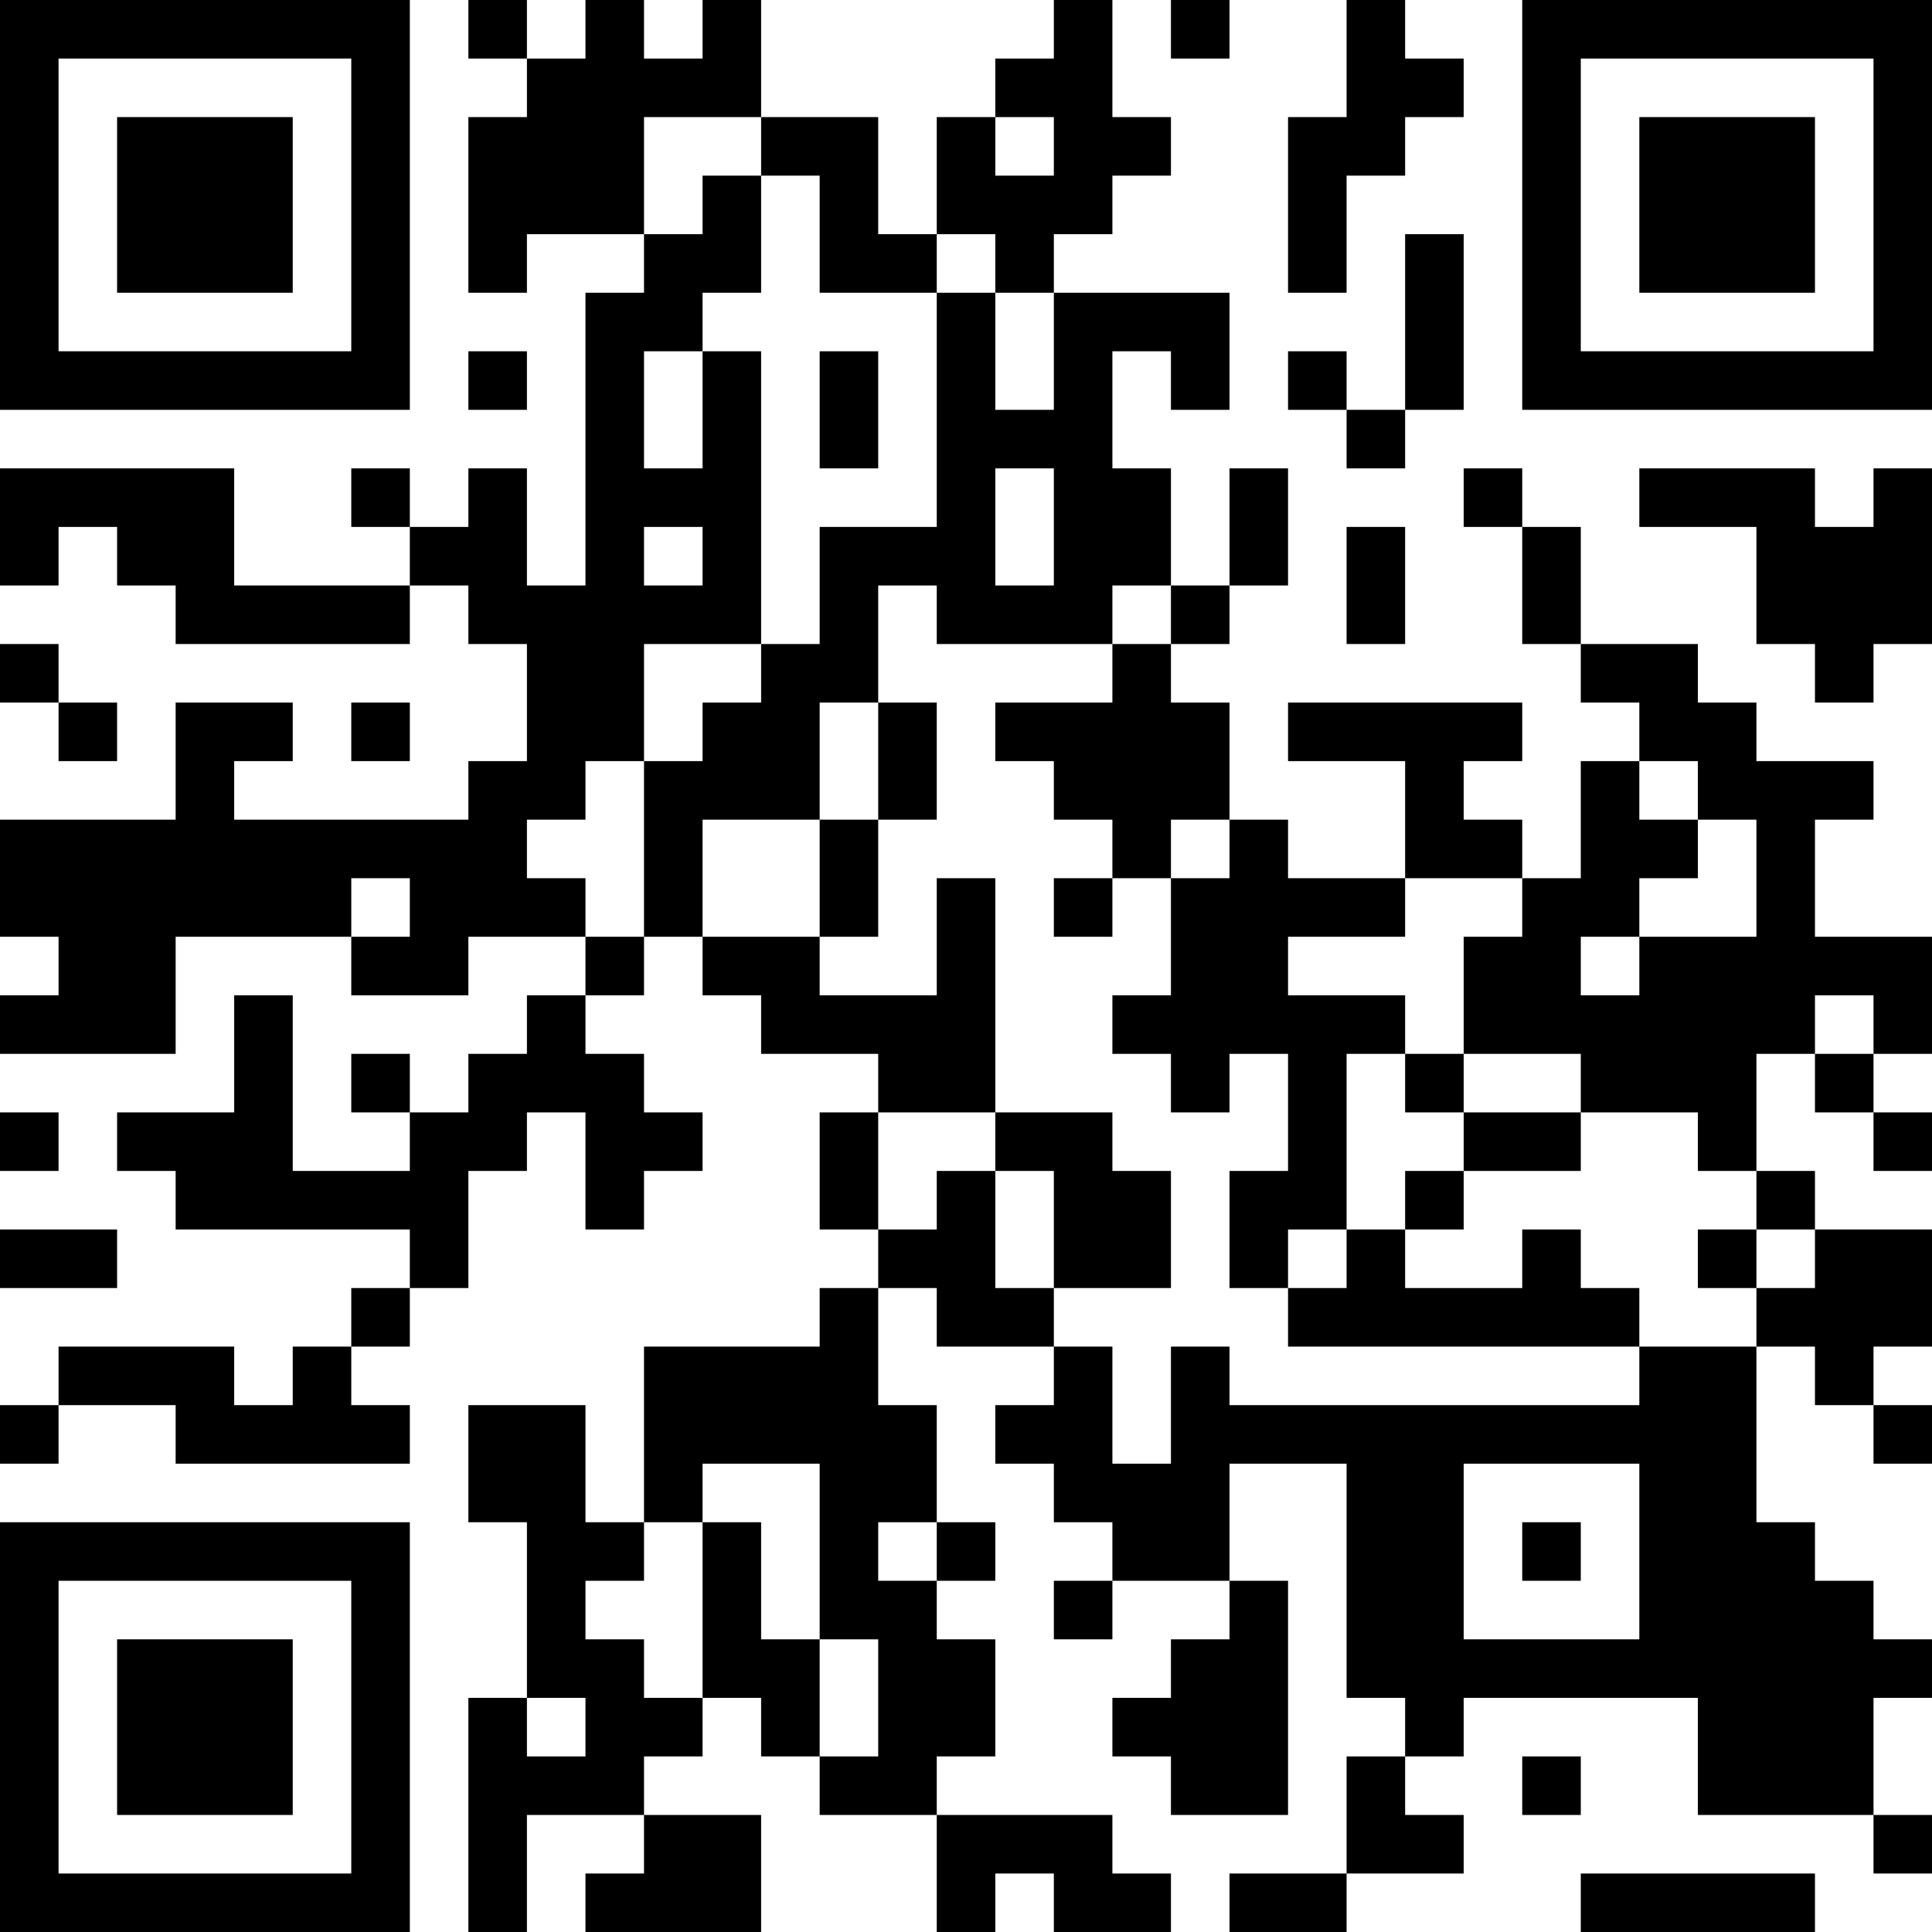 <?xml version="1.0" encoding="UTF-8"?>
<svg xmlns="http://www.w3.org/2000/svg" version="1.1" width="250" height="250" viewBox="0 0 250 250"><rect x="0" y="0" width="250" height="250" fill="#ffffff"/><g transform="scale(7.576)"><g transform="translate(0,0)"><path fill-rule="evenodd" d="M8 0L8 1L9 1L9 2L8 2L8 5L9 5L9 4L11 4L11 5L10 5L10 10L9 10L9 8L8 8L8 9L7 9L7 8L6 8L6 9L7 9L7 10L4 10L4 8L0 8L0 10L1 10L1 9L2 9L2 10L3 10L3 11L7 11L7 10L8 10L8 11L9 11L9 13L8 13L8 14L4 14L4 13L5 13L5 12L3 12L3 14L0 14L0 16L1 16L1 17L0 17L0 18L3 18L3 16L6 16L6 17L8 17L8 16L10 16L10 17L9 17L9 18L8 18L8 19L7 19L7 18L6 18L6 19L7 19L7 20L5 20L5 17L4 17L4 19L2 19L2 20L3 20L3 21L7 21L7 22L6 22L6 23L5 23L5 24L4 24L4 23L1 23L1 24L0 24L0 25L1 25L1 24L3 24L3 25L7 25L7 24L6 24L6 23L7 23L7 22L8 22L8 20L9 20L9 19L10 19L10 21L11 21L11 20L12 20L12 19L11 19L11 18L10 18L10 17L11 17L11 16L12 16L12 17L13 17L13 18L15 18L15 19L14 19L14 21L15 21L15 22L14 22L14 23L11 23L11 26L10 26L10 24L8 24L8 26L9 26L9 29L8 29L8 33L9 33L9 31L11 31L11 32L10 32L10 33L13 33L13 31L11 31L11 30L12 30L12 29L13 29L13 30L14 30L14 31L16 31L16 33L17 33L17 32L18 32L18 33L20 33L20 32L19 32L19 31L16 31L16 30L17 30L17 28L16 28L16 27L17 27L17 26L16 26L16 24L15 24L15 22L16 22L16 23L18 23L18 24L17 24L17 25L18 25L18 26L19 26L19 27L18 27L18 28L19 28L19 27L21 27L21 28L20 28L20 29L19 29L19 30L20 30L20 31L22 31L22 27L21 27L21 25L23 25L23 29L24 29L24 30L23 30L23 32L21 32L21 33L23 33L23 32L25 32L25 31L24 31L24 30L25 30L25 29L29 29L29 31L32 31L32 32L33 32L33 31L32 31L32 29L33 29L33 28L32 28L32 27L31 27L31 26L30 26L30 23L31 23L31 24L32 24L32 25L33 25L33 24L32 24L32 23L33 23L33 21L31 21L31 20L30 20L30 18L31 18L31 19L32 19L32 20L33 20L33 19L32 19L32 18L33 18L33 16L31 16L31 14L32 14L32 13L30 13L30 12L29 12L29 11L27 11L27 9L26 9L26 8L25 8L25 9L26 9L26 11L27 11L27 12L28 12L28 13L27 13L27 15L26 15L26 14L25 14L25 13L26 13L26 12L22 12L22 13L24 13L24 15L22 15L22 14L21 14L21 12L20 12L20 11L21 11L21 10L22 10L22 8L21 8L21 10L20 10L20 8L19 8L19 6L20 6L20 7L21 7L21 5L18 5L18 4L19 4L19 3L20 3L20 2L19 2L19 0L18 0L18 1L17 1L17 2L16 2L16 4L15 4L15 2L13 2L13 0L12 0L12 1L11 1L11 0L10 0L10 1L9 1L9 0ZM20 0L20 1L21 1L21 0ZM23 0L23 2L22 2L22 5L23 5L23 3L24 3L24 2L25 2L25 1L24 1L24 0ZM11 2L11 4L12 4L12 3L13 3L13 5L12 5L12 6L11 6L11 8L12 8L12 6L13 6L13 11L11 11L11 13L10 13L10 14L9 14L9 15L10 15L10 16L11 16L11 13L12 13L12 12L13 12L13 11L14 11L14 9L16 9L16 5L17 5L17 7L18 7L18 5L17 5L17 4L16 4L16 5L14 5L14 3L13 3L13 2ZM17 2L17 3L18 3L18 2ZM24 4L24 7L23 7L23 6L22 6L22 7L23 7L23 8L24 8L24 7L25 7L25 4ZM8 6L8 7L9 7L9 6ZM14 6L14 8L15 8L15 6ZM17 8L17 10L18 10L18 8ZM28 8L28 9L30 9L30 11L31 11L31 12L32 12L32 11L33 11L33 8L32 8L32 9L31 9L31 8ZM11 9L11 10L12 10L12 9ZM23 9L23 11L24 11L24 9ZM15 10L15 12L14 12L14 14L12 14L12 16L14 16L14 17L16 17L16 15L17 15L17 19L15 19L15 21L16 21L16 20L17 20L17 22L18 22L18 23L19 23L19 25L20 25L20 23L21 23L21 24L28 24L28 23L30 23L30 22L31 22L31 21L30 21L30 20L29 20L29 19L27 19L27 18L25 18L25 16L26 16L26 15L24 15L24 16L22 16L22 17L24 17L24 18L23 18L23 21L22 21L22 22L21 22L21 20L22 20L22 18L21 18L21 19L20 19L20 18L19 18L19 17L20 17L20 15L21 15L21 14L20 14L20 15L19 15L19 14L18 14L18 13L17 13L17 12L19 12L19 11L20 11L20 10L19 10L19 11L16 11L16 10ZM0 11L0 12L1 12L1 13L2 13L2 12L1 12L1 11ZM6 12L6 13L7 13L7 12ZM15 12L15 14L14 14L14 16L15 16L15 14L16 14L16 12ZM28 13L28 14L29 14L29 15L28 15L28 16L27 16L27 17L28 17L28 16L30 16L30 14L29 14L29 13ZM6 15L6 16L7 16L7 15ZM18 15L18 16L19 16L19 15ZM31 17L31 18L32 18L32 17ZM24 18L24 19L25 19L25 20L24 20L24 21L23 21L23 22L22 22L22 23L28 23L28 22L27 22L27 21L26 21L26 22L24 22L24 21L25 21L25 20L27 20L27 19L25 19L25 18ZM0 19L0 20L1 20L1 19ZM17 19L17 20L18 20L18 22L20 22L20 20L19 20L19 19ZM0 21L0 22L2 22L2 21ZM29 21L29 22L30 22L30 21ZM12 25L12 26L11 26L11 27L10 27L10 28L11 28L11 29L12 29L12 26L13 26L13 28L14 28L14 30L15 30L15 28L14 28L14 25ZM25 25L25 28L28 28L28 25ZM15 26L15 27L16 27L16 26ZM26 26L26 27L27 27L27 26ZM9 29L9 30L10 30L10 29ZM26 30L26 31L27 31L27 30ZM27 32L27 33L31 33L31 32ZM0 0L0 7L7 7L7 0ZM1 1L1 6L6 6L6 1ZM2 2L2 5L5 5L5 2ZM26 0L26 7L33 7L33 0ZM27 1L27 6L32 6L32 1ZM28 2L28 5L31 5L31 2ZM0 26L0 33L7 33L7 26ZM1 27L1 32L6 32L6 27ZM2 28L2 31L5 31L5 28Z" fill="#000000"/></g></g></svg>
